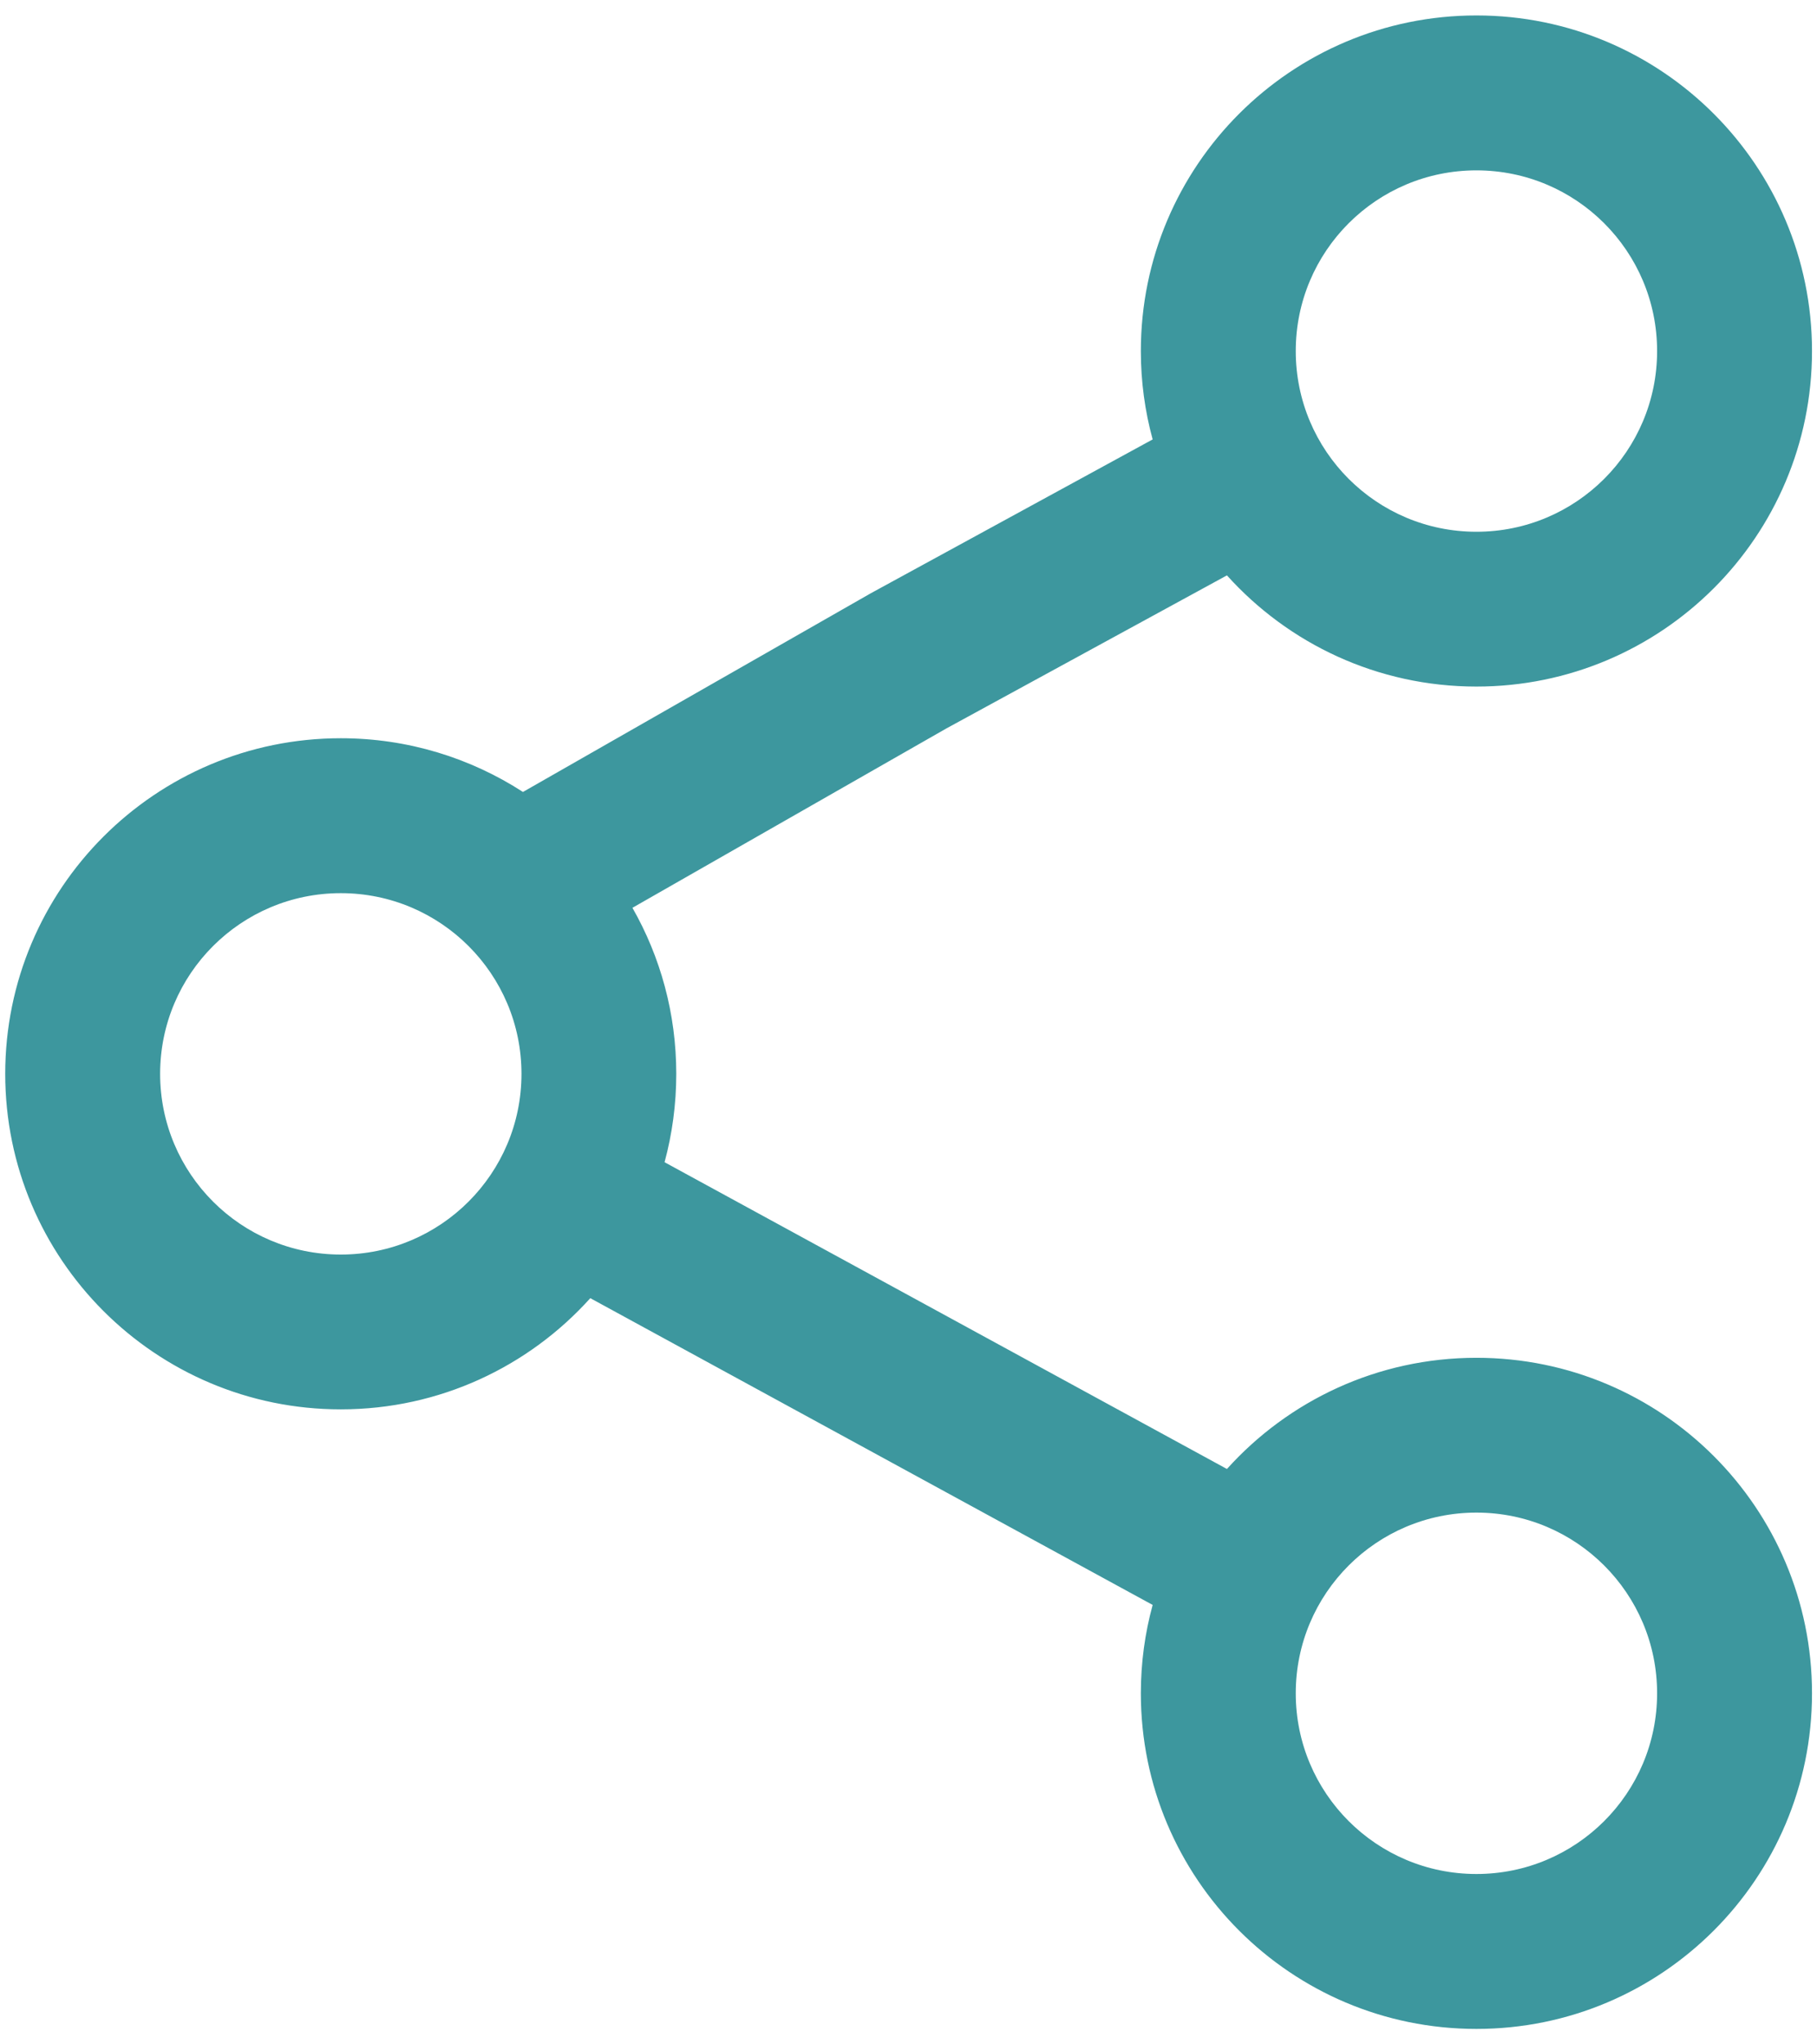 <svg width="16" height="18" viewBox="0 0 16 18" fill="none" xmlns="http://www.w3.org/2000/svg">
<path fill-rule="evenodd" clip-rule="evenodd" d="M10.046 3.091C10.046 1.459 11.369 0.136 13.001 0.136C14.633 0.136 15.956 1.459 15.956 3.091C15.956 4.723 14.633 6.045 13.001 6.045C12.129 6.045 11.345 5.667 10.804 5.066L8.333 6.414L5.569 7.993C5.815 8.424 5.955 8.923 5.955 9.455C5.955 9.724 5.919 9.985 5.852 10.233L10.804 12.934C11.345 12.333 12.129 11.955 13.001 11.955C14.633 11.955 15.956 13.277 15.956 14.909C15.956 16.541 14.633 17.864 13.001 17.864C11.369 17.864 10.046 16.541 10.046 14.909C10.046 14.64 10.082 14.379 10.15 14.131L5.198 11.43C4.657 12.031 3.873 12.409 3.001 12.409C1.369 12.409 0.046 11.086 0.046 9.455C0.046 7.823 1.369 6.5 3.001 6.5C3.592 6.5 4.143 6.674 4.605 6.973L7.669 5.223L10.15 3.869C10.082 3.621 10.046 3.36 10.046 3.091ZM13.001 1.5C12.122 1.5 11.41 2.212 11.41 3.091C11.41 3.97 12.122 4.682 13.001 4.682C13.88 4.682 14.592 3.97 14.592 3.091C14.592 2.212 13.88 1.5 13.001 1.5ZM3.001 7.864C2.122 7.864 1.41 8.576 1.41 9.455C1.41 10.333 2.122 11.046 3.001 11.046C3.88 11.046 4.592 10.333 4.592 9.455C4.592 8.576 3.88 7.864 3.001 7.864ZM11.41 14.909C11.41 14.03 12.122 13.318 13.001 13.318C13.88 13.318 14.592 14.03 14.592 14.909C14.592 15.788 13.88 16.5 13.001 16.5C12.122 16.5 11.41 15.788 11.41 14.909Z" fill="#3D979E"/>
</svg>
